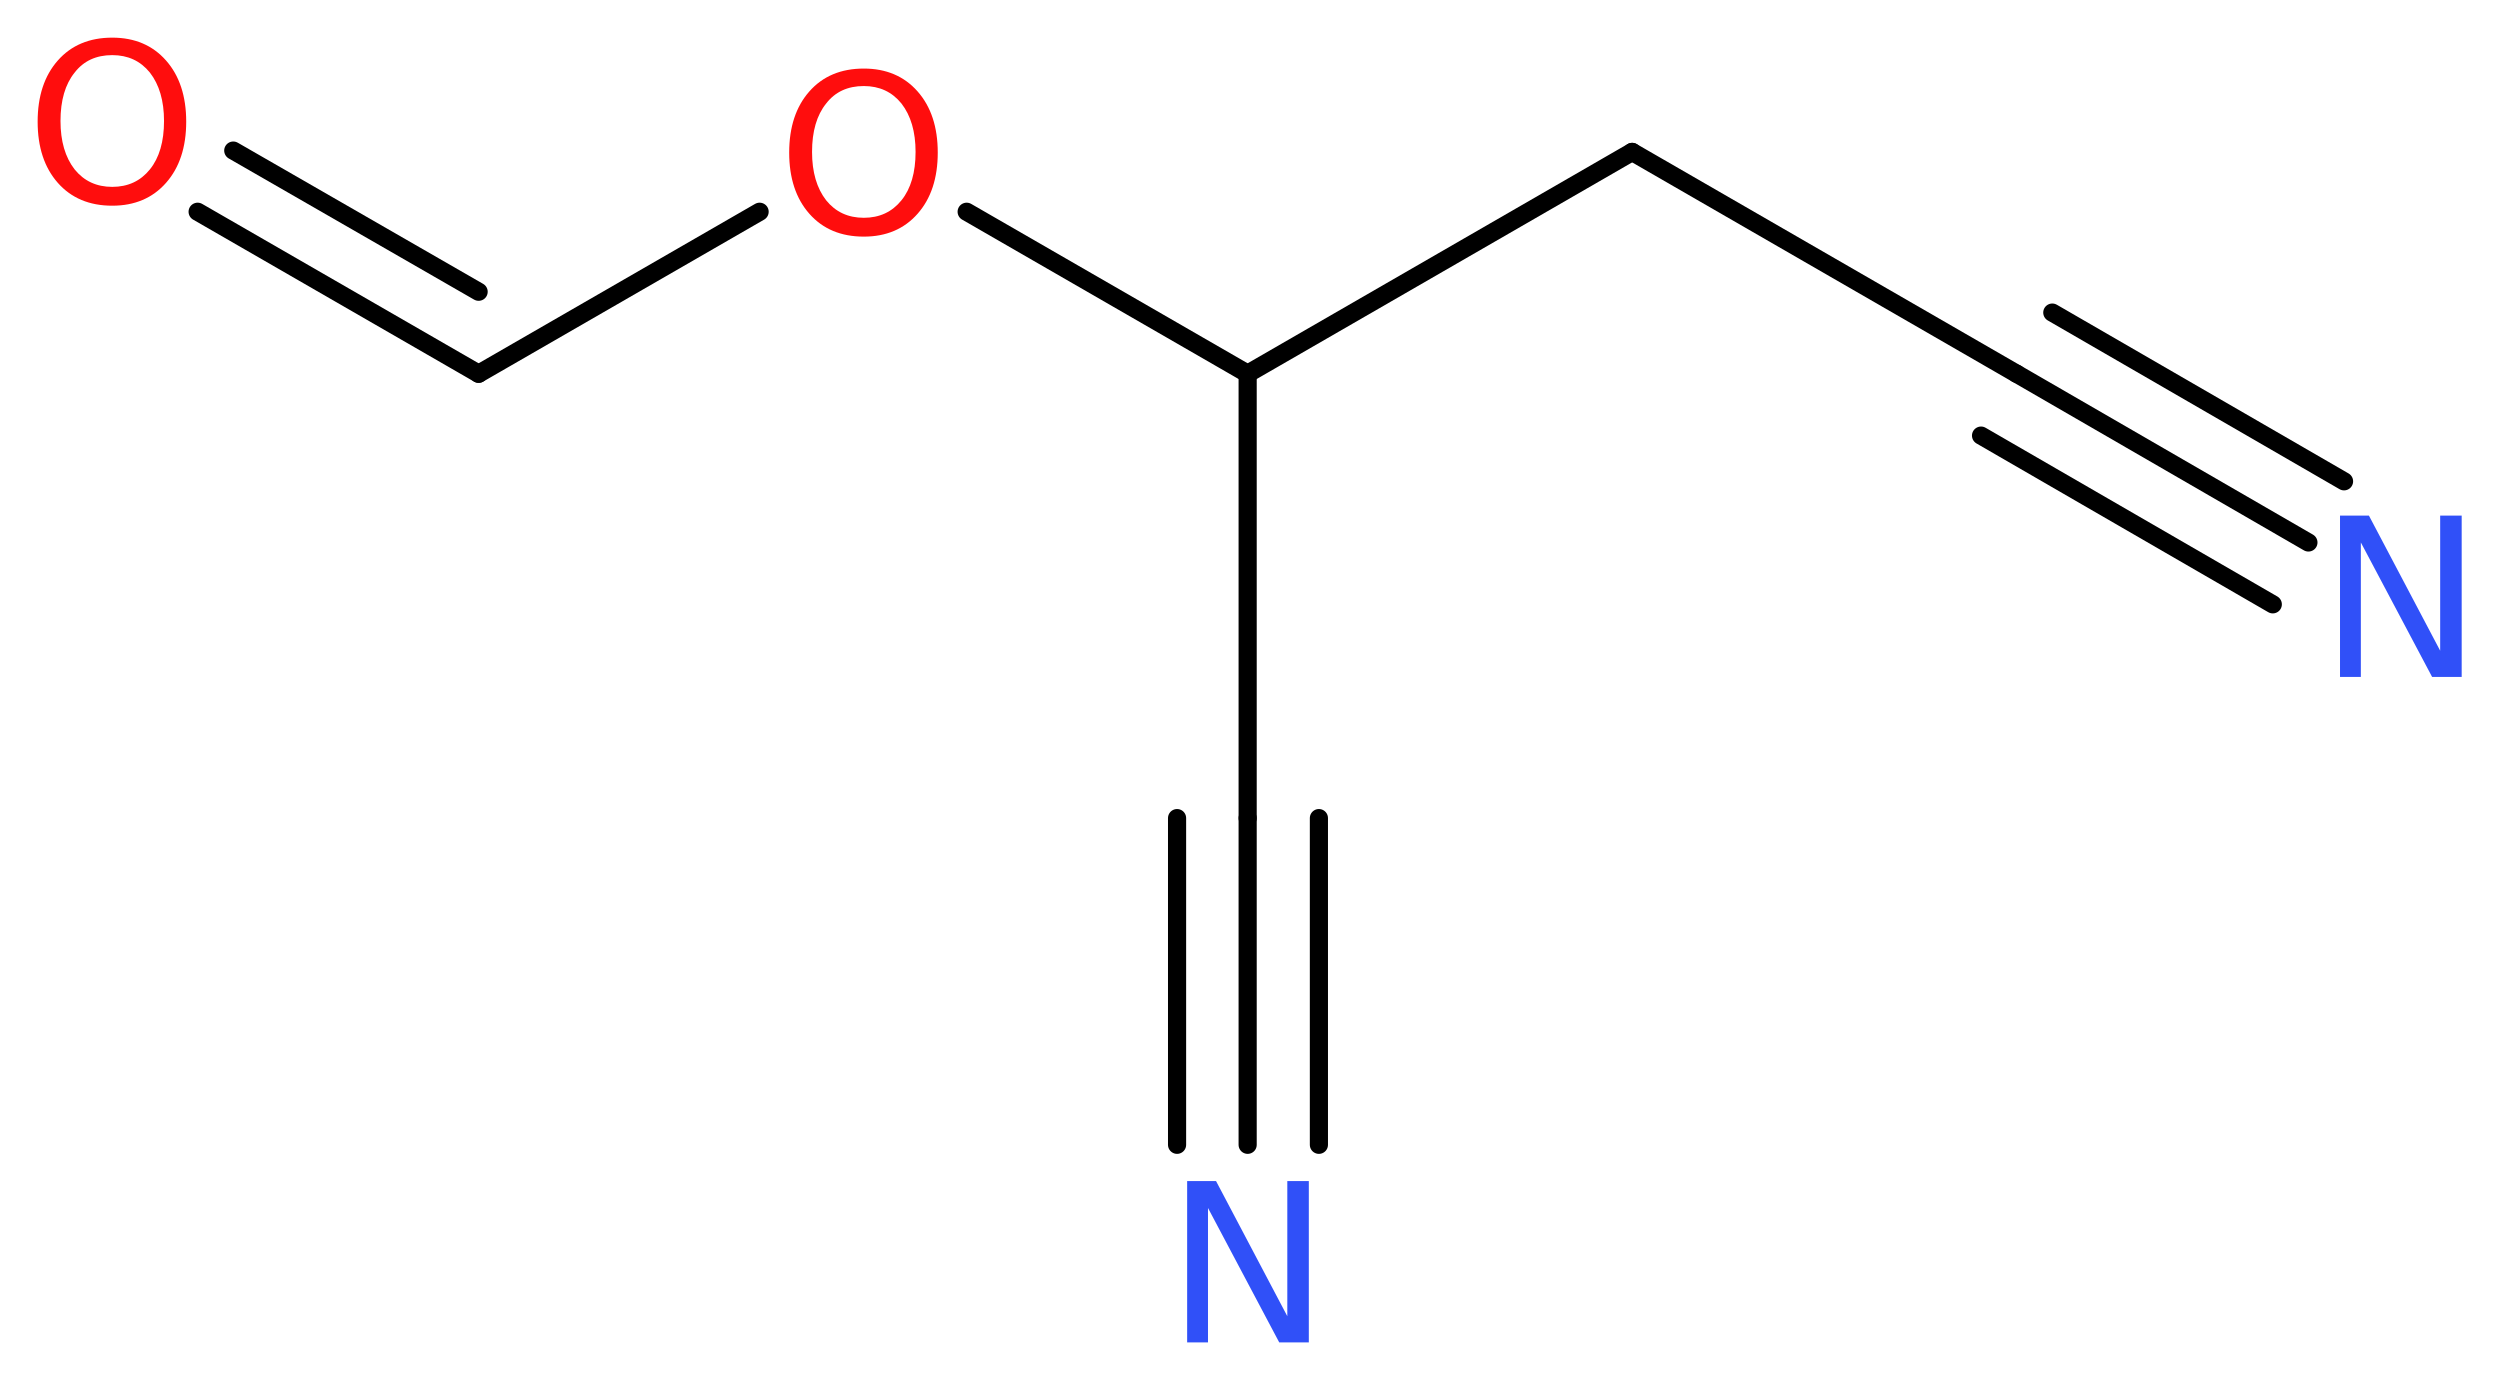 <?xml version='1.0' encoding='UTF-8'?>
<!DOCTYPE svg PUBLIC "-//W3C//DTD SVG 1.1//EN" "http://www.w3.org/Graphics/SVG/1.1/DTD/svg11.dtd">
<svg version='1.2' xmlns='http://www.w3.org/2000/svg' xmlns:xlink='http://www.w3.org/1999/xlink' width='37.19mm' height='20.53mm' viewBox='0 0 37.19 20.53'>
  <desc>Generated by the Chemistry Development Kit (http://github.com/cdk)</desc>
  <g stroke-linecap='round' stroke-linejoin='round' stroke='#000000' stroke-width='.27' fill='#FF0D0D'>
    <rect x='.0' y='.0' width='38.0' height='21.0' fill='#FFFFFF' stroke='none'/>
    <g id='mol1' class='mol'>
      <g id='mol1bnd1' class='bond'>
        <line x1='34.34' y1='8.07' x2='30.0' y2='5.56'/>
        <line x1='33.81' y1='8.99' x2='29.47' y2='6.48'/>
        <line x1='34.87' y1='7.16' x2='30.53' y2='4.65'/>
      </g>
      <line id='mol1bnd2' class='bond' x1='30.0' y1='5.56' x2='24.28' y2='2.26'/>
      <line id='mol1bnd3' class='bond' x1='24.28' y1='2.26' x2='18.56' y2='5.56'/>
      <line id='mol1bnd4' class='bond' x1='18.56' y1='5.56' x2='18.56' y2='12.17'/>
      <g id='mol1bnd5' class='bond'>
        <line x1='18.56' y1='12.17' x2='18.56' y2='17.03'/>
        <line x1='19.62' y1='12.17' x2='19.62' y2='17.03'/>
        <line x1='17.51' y1='12.17' x2='17.51' y2='17.03'/>
      </g>
      <line id='mol1bnd6' class='bond' x1='18.56' y1='5.56' x2='14.38' y2='3.15'/>
      <line id='mol1bnd7' class='bond' x1='11.3' y1='3.15' x2='7.12' y2='5.56'/>
      <g id='mol1bnd8' class='bond'>
        <line x1='7.12' y1='5.56' x2='2.94' y2='3.15'/>
        <line x1='7.12' y1='4.34' x2='3.47' y2='2.24'/>
      </g>
      <path id='mol1atm1' class='atom' d='M34.81 7.67h.43l1.06 2.01v-2.01h.32v2.4h-.44l-1.06 -2.0v2.0h-.31v-2.4z' stroke='none' fill='#3050F8'/>
      <path id='mol1atm6' class='atom' d='M17.66 17.57h.43l1.06 2.01v-2.01h.32v2.4h-.44l-1.06 -2.0v2.0h-.31v-2.4z' stroke='none' fill='#3050F8'/>
      <path id='mol1atm7' class='atom' d='M12.85 1.28q-.36 .0 -.56 .26q-.21 .26 -.21 .72q.0 .45 .21 .72q.21 .26 .56 .26q.35 .0 .56 -.26q.21 -.26 .21 -.72q.0 -.45 -.21 -.72q-.21 -.26 -.56 -.26zM12.85 1.02q.5 .0 .8 .34q.3 .34 .3 .91q.0 .57 -.3 .91q-.3 .34 -.8 .34q-.51 .0 -.81 -.34q-.3 -.34 -.3 -.91q.0 -.57 .3 -.91q.3 -.34 .81 -.34z' stroke='none'/>
      <path id='mol1atm9' class='atom' d='M1.67 .82q-.36 .0 -.56 .26q-.21 .26 -.21 .72q.0 .45 .21 .72q.21 .26 .56 .26q.35 .0 .56 -.26q.21 -.26 .21 -.72q.0 -.45 -.21 -.72q-.21 -.26 -.56 -.26zM1.67 .56q.5 .0 .8 .34q.3 .34 .3 .91q.0 .57 -.3 .91q-.3 .34 -.8 .34q-.51 .0 -.81 -.34q-.3 -.34 -.3 -.91q.0 -.57 .3 -.91q.3 -.34 .81 -.34z' stroke='none'/>
    </g>
  </g>
</svg>
